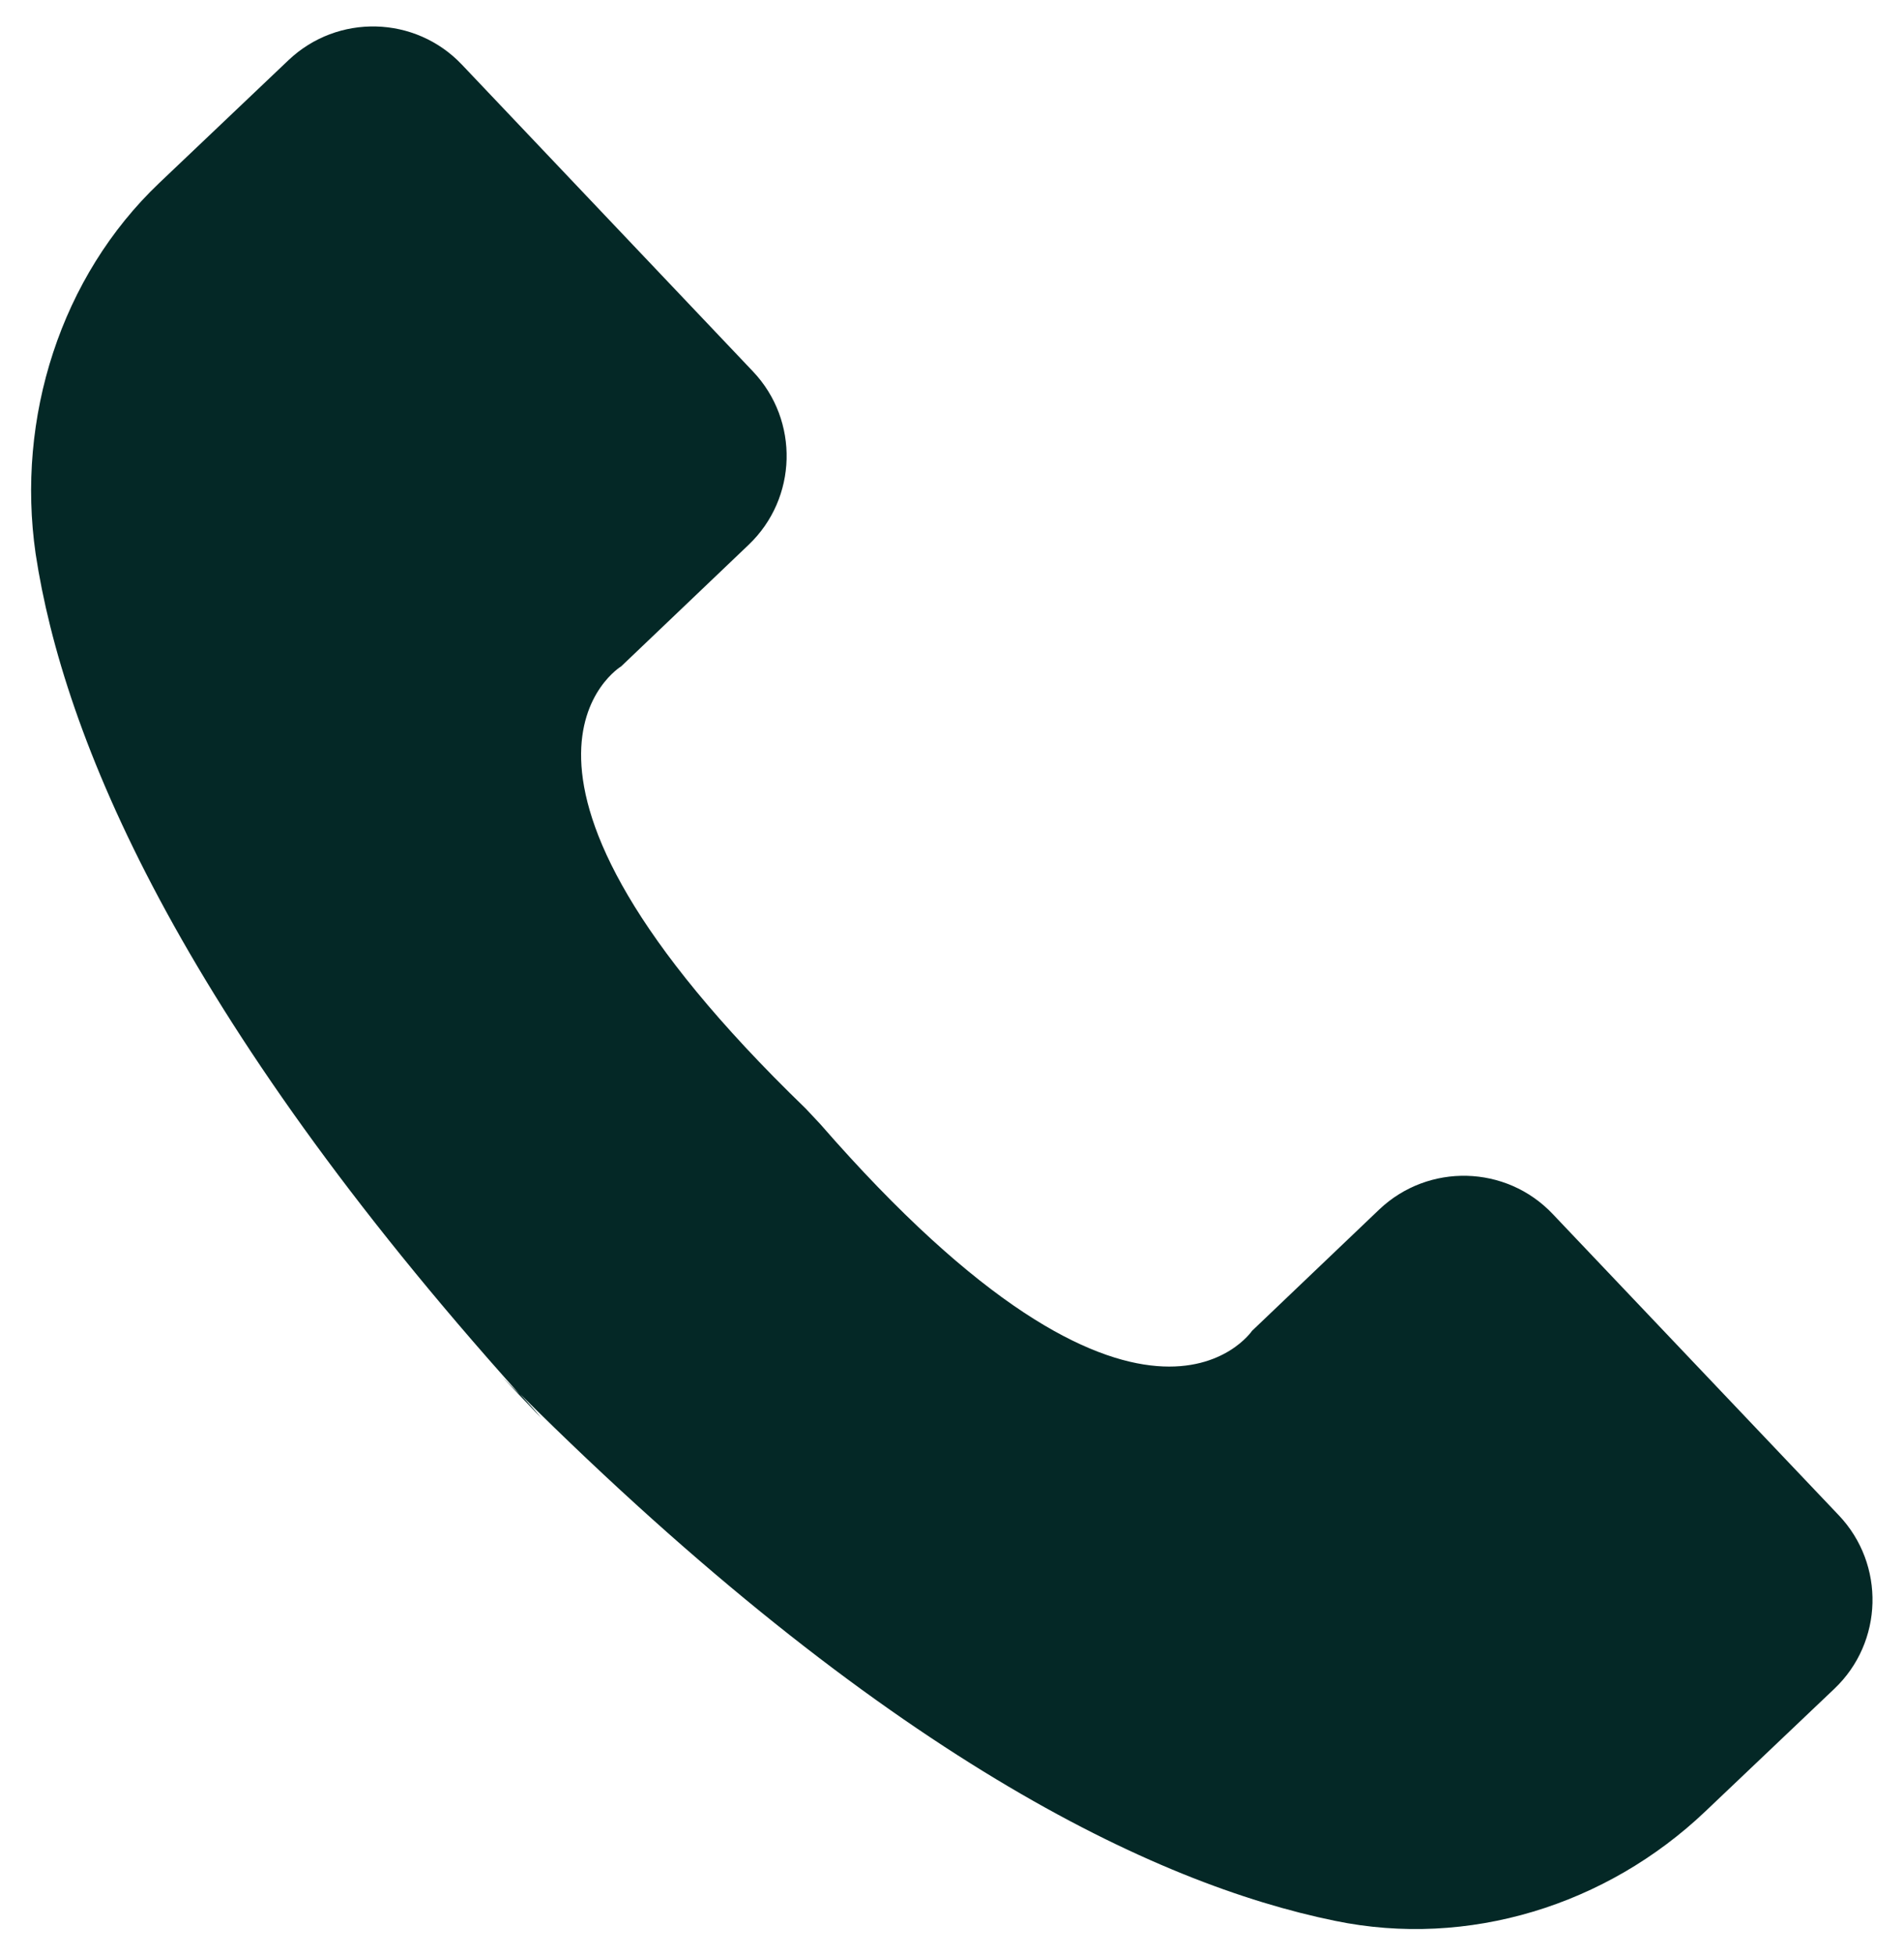 <svg width="38" height="39" viewBox="0 0 38 39" fill="none" xmlns="http://www.w3.org/2000/svg">
<g clip-path="url(#clip0_420_12)">
<path d="M5.758 1.2L3.18 3.649C1.211 5.52 0.32 8.34 0.711 11.047C1.262 14.688 3.543 20.215 10.371 27.817C10.254 27.7 10.134 27.587 10.016 27.466L10.801 28.289C10.66 28.117 10.52 27.969 10.379 27.809C17.629 35.02 23.032 37.583 26.641 38.321C29.301 38.872 32.063 38.012 34.032 36.141L36.61 33.692C37.59 32.762 37.629 31.211 36.699 30.231L30.988 24.219C30.059 23.239 28.508 23.2 27.528 24.129L24.988 26.551C24.988 26.551 22.797 29.801 16.367 22.422L16.078 22.114C9.039 15.313 12.399 13.293 12.399 13.293L14.938 10.872C15.918 9.942 15.957 8.391 15.028 7.411L9.219 1.29C8.289 0.309 6.739 0.27 5.758 1.2Z" fill="#042826"/>
</g>
<defs>
<clipPath id="clip0_420_12">
<rect width="38" height="39" fill="white"/>
</clipPath>
</defs>
</svg>

